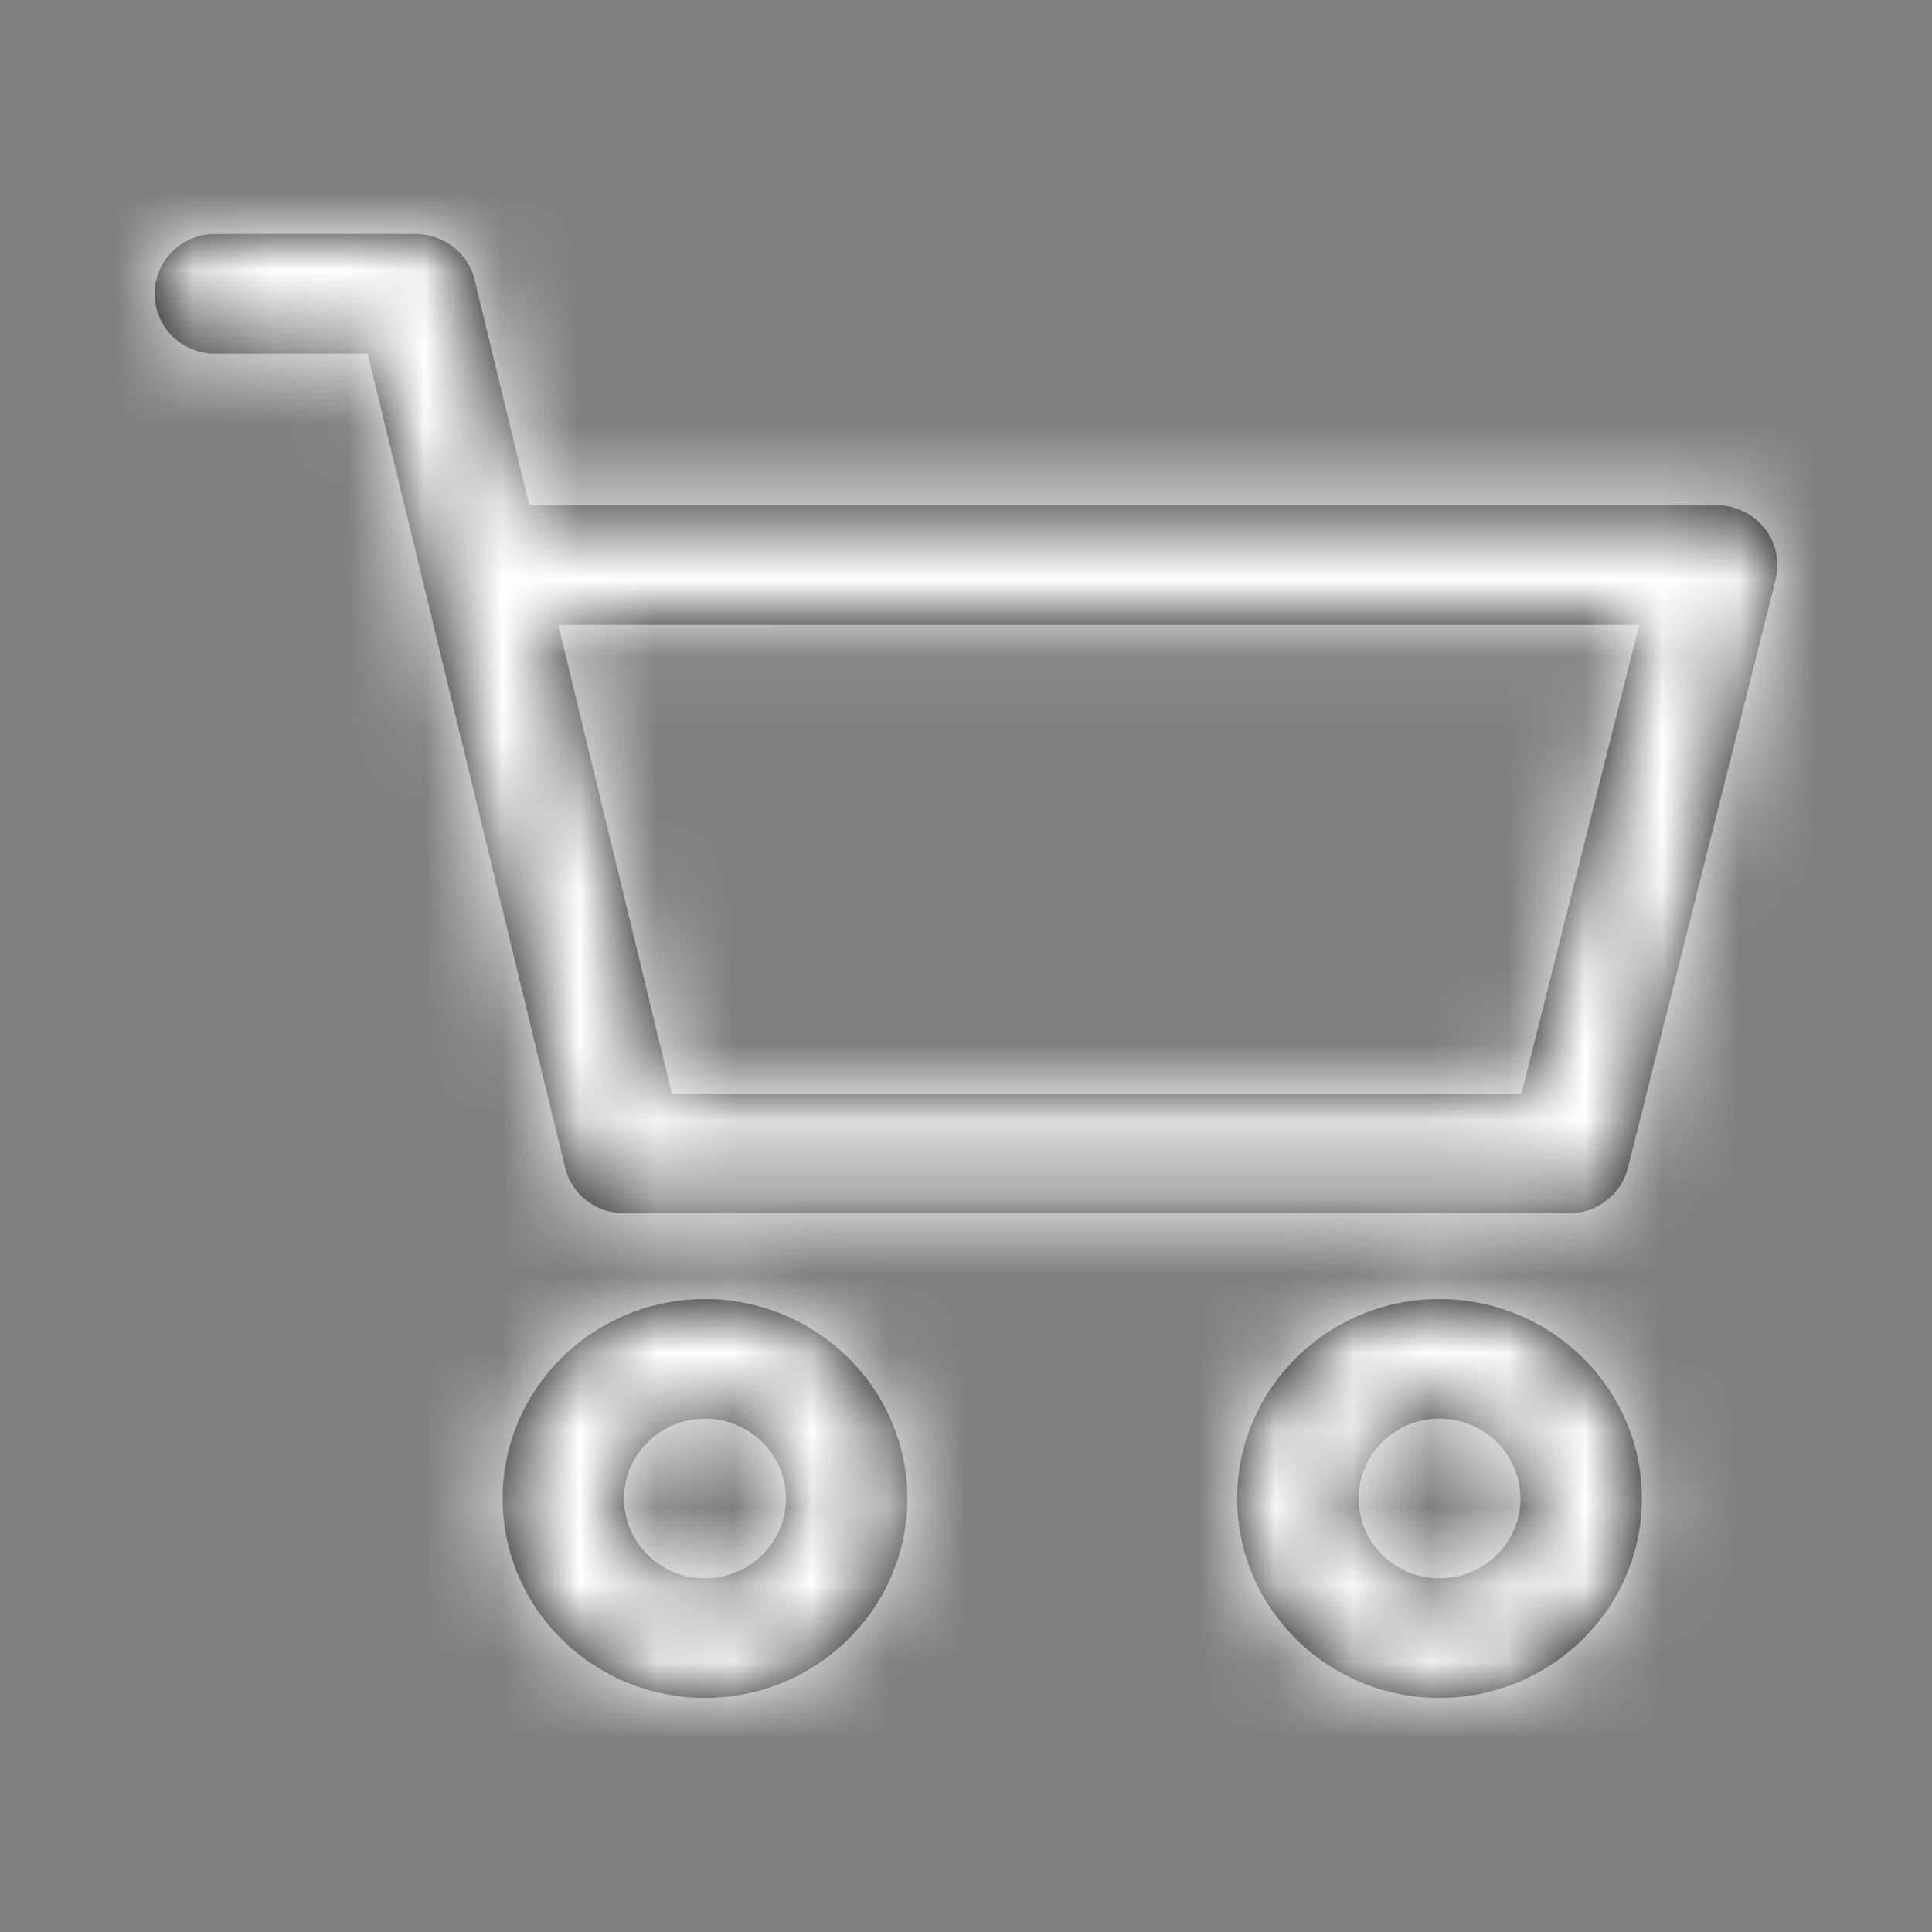 <svg xmlns="http://www.w3.org/2000/svg" xmlns:xlink="http://www.w3.org/1999/xlink" width="25" height="25" viewBox="0 0 25 25">
    <rect x="0" y="0" width="25" height="25" fill="#808080" stroke="none"/>
    <defs>
        <path id="a" d="M16.627 13.81c1.444 0 2.619 1.158 2.619 2.58 0 1.424-1.175 2.581-2.619 2.581-1.444 0-2.618-1.157-2.618-2.58s1.174-2.581 2.618-2.581zm0 3.613c.578 0 1.048-.463 1.048-1.032 0-.57-.47-1.033-1.048-1.033-.577 0-1.047.463-1.047 1.033 0 .569.47 1.032 1.047 1.032zm4.206-13.588a.767.767 0 0 1 .144.664l-1.912 7.613a.783.783 0 0 1-.762.588H6.075a.783.783 0 0 1-.764-.595L2.758 1.577H.786A.78.78 0 0 1 0 .803.78.78 0 0 1 .786.028h2.592c.363 0 .68.246.764.595l.707 2.915h15.365c.242 0 .47.11.619.297zm-3.145 7.316l1.523-6.064H5.224l1.47 6.064h10.994zM7.122 13.81c1.444 0 2.619 1.158 2.619 2.58 0 1.424-1.175 2.581-2.619 2.581-1.444 0-2.618-1.157-2.618-2.58s1.174-2.581 2.618-2.581zm0 3.613c.578 0 1.048-.463 1.048-1.032 0-.57-.47-1.033-1.048-1.033-.577 0-1.047.463-1.047 1.033 0 .569.47 1.032 1.047 1.032z"/>
    </defs>
    <g fill="none" fill-rule="evenodd" transform="translate(2 3)">
        <mask id="b" fill="#fff">
            <use xlink:href="#a"/>
        </mask>
        <use fill="#000" fill-rule="nonzero" xlink:href="#a"/>
        <g fill="#ffffff" mask="url(#b)">
            <path d="M-3.316-4.47h28v28h-28z"/>
        </g>
    </g>
</svg>
